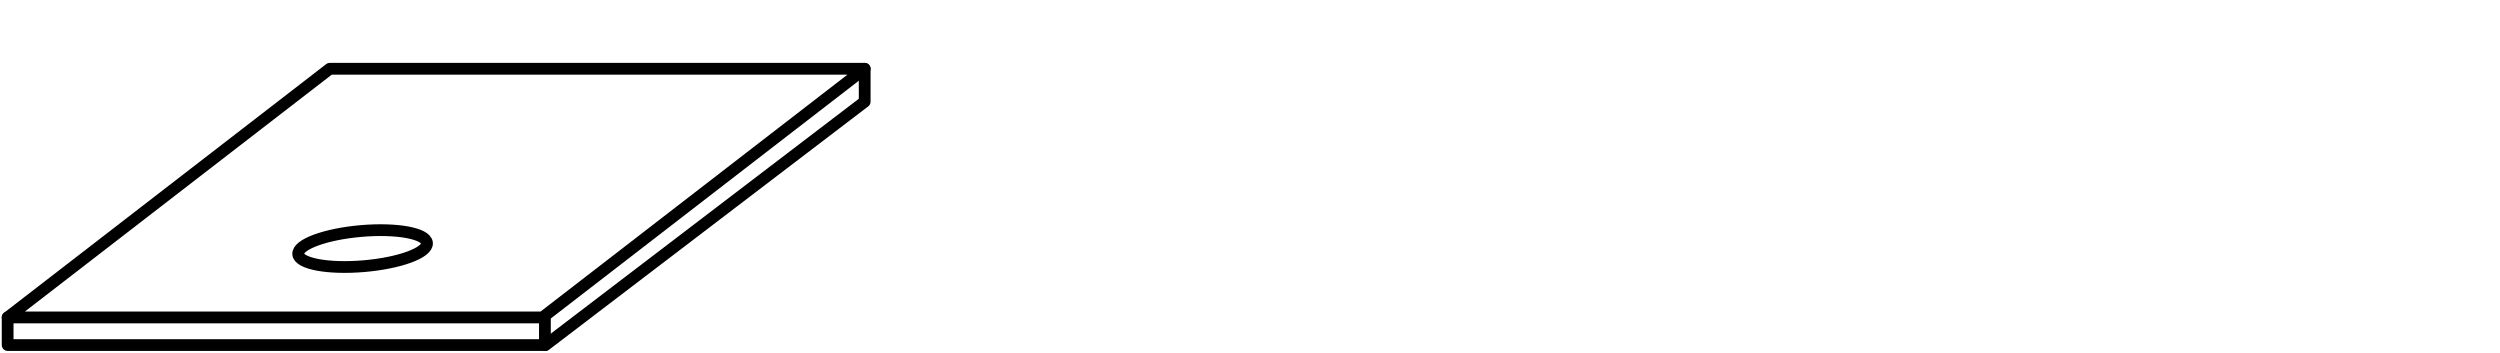 <?xml version="1.0" encoding="utf-8"?>
<!-- Generator: Adobe Illustrator 24.3.0, SVG Export Plug-In . SVG Version: 6.00 Build 0)  -->
<svg version="1.1" id="Ebene_1" xmlns="http://www.w3.org/2000/svg" xmlns:xlink="http://www.w3.org/1999/xlink" x="0px" y="0px"
	 viewBox="0 0 425.3 60" style="enable-background:new 0 0 425.3 60;" xml:space="preserve">
<style type="text/css">
	.st0{fill:none;stroke:#000000;stroke-width:2;stroke-linecap:round;stroke-linejoin:round;}
	.st1{fill:none;stroke:#000000;stroke-width:2;stroke-linecap:round;stroke-linejoin:round;stroke-miterlimit:4;}
</style>
<polygon class="st0" points="92.3,54 1.3,54 56.1,11.7 147.1,11.7 "/>
<polyline class="st0" points="1.3,54 1.3,58.7 92.8,58.7 147.1,17.3 147.1,11.7 "/>
<line class="st0" x1="92.7" y1="58.7" x2="92.7" y2="53.9"/>
<ellipse transform="matrix(0.996 -8.598285e-02 8.598285e-02 0.996 -3.405 5.463)" class="st1" cx="61.7" cy="42.3" rx="11" ry="3"/>
</svg>
